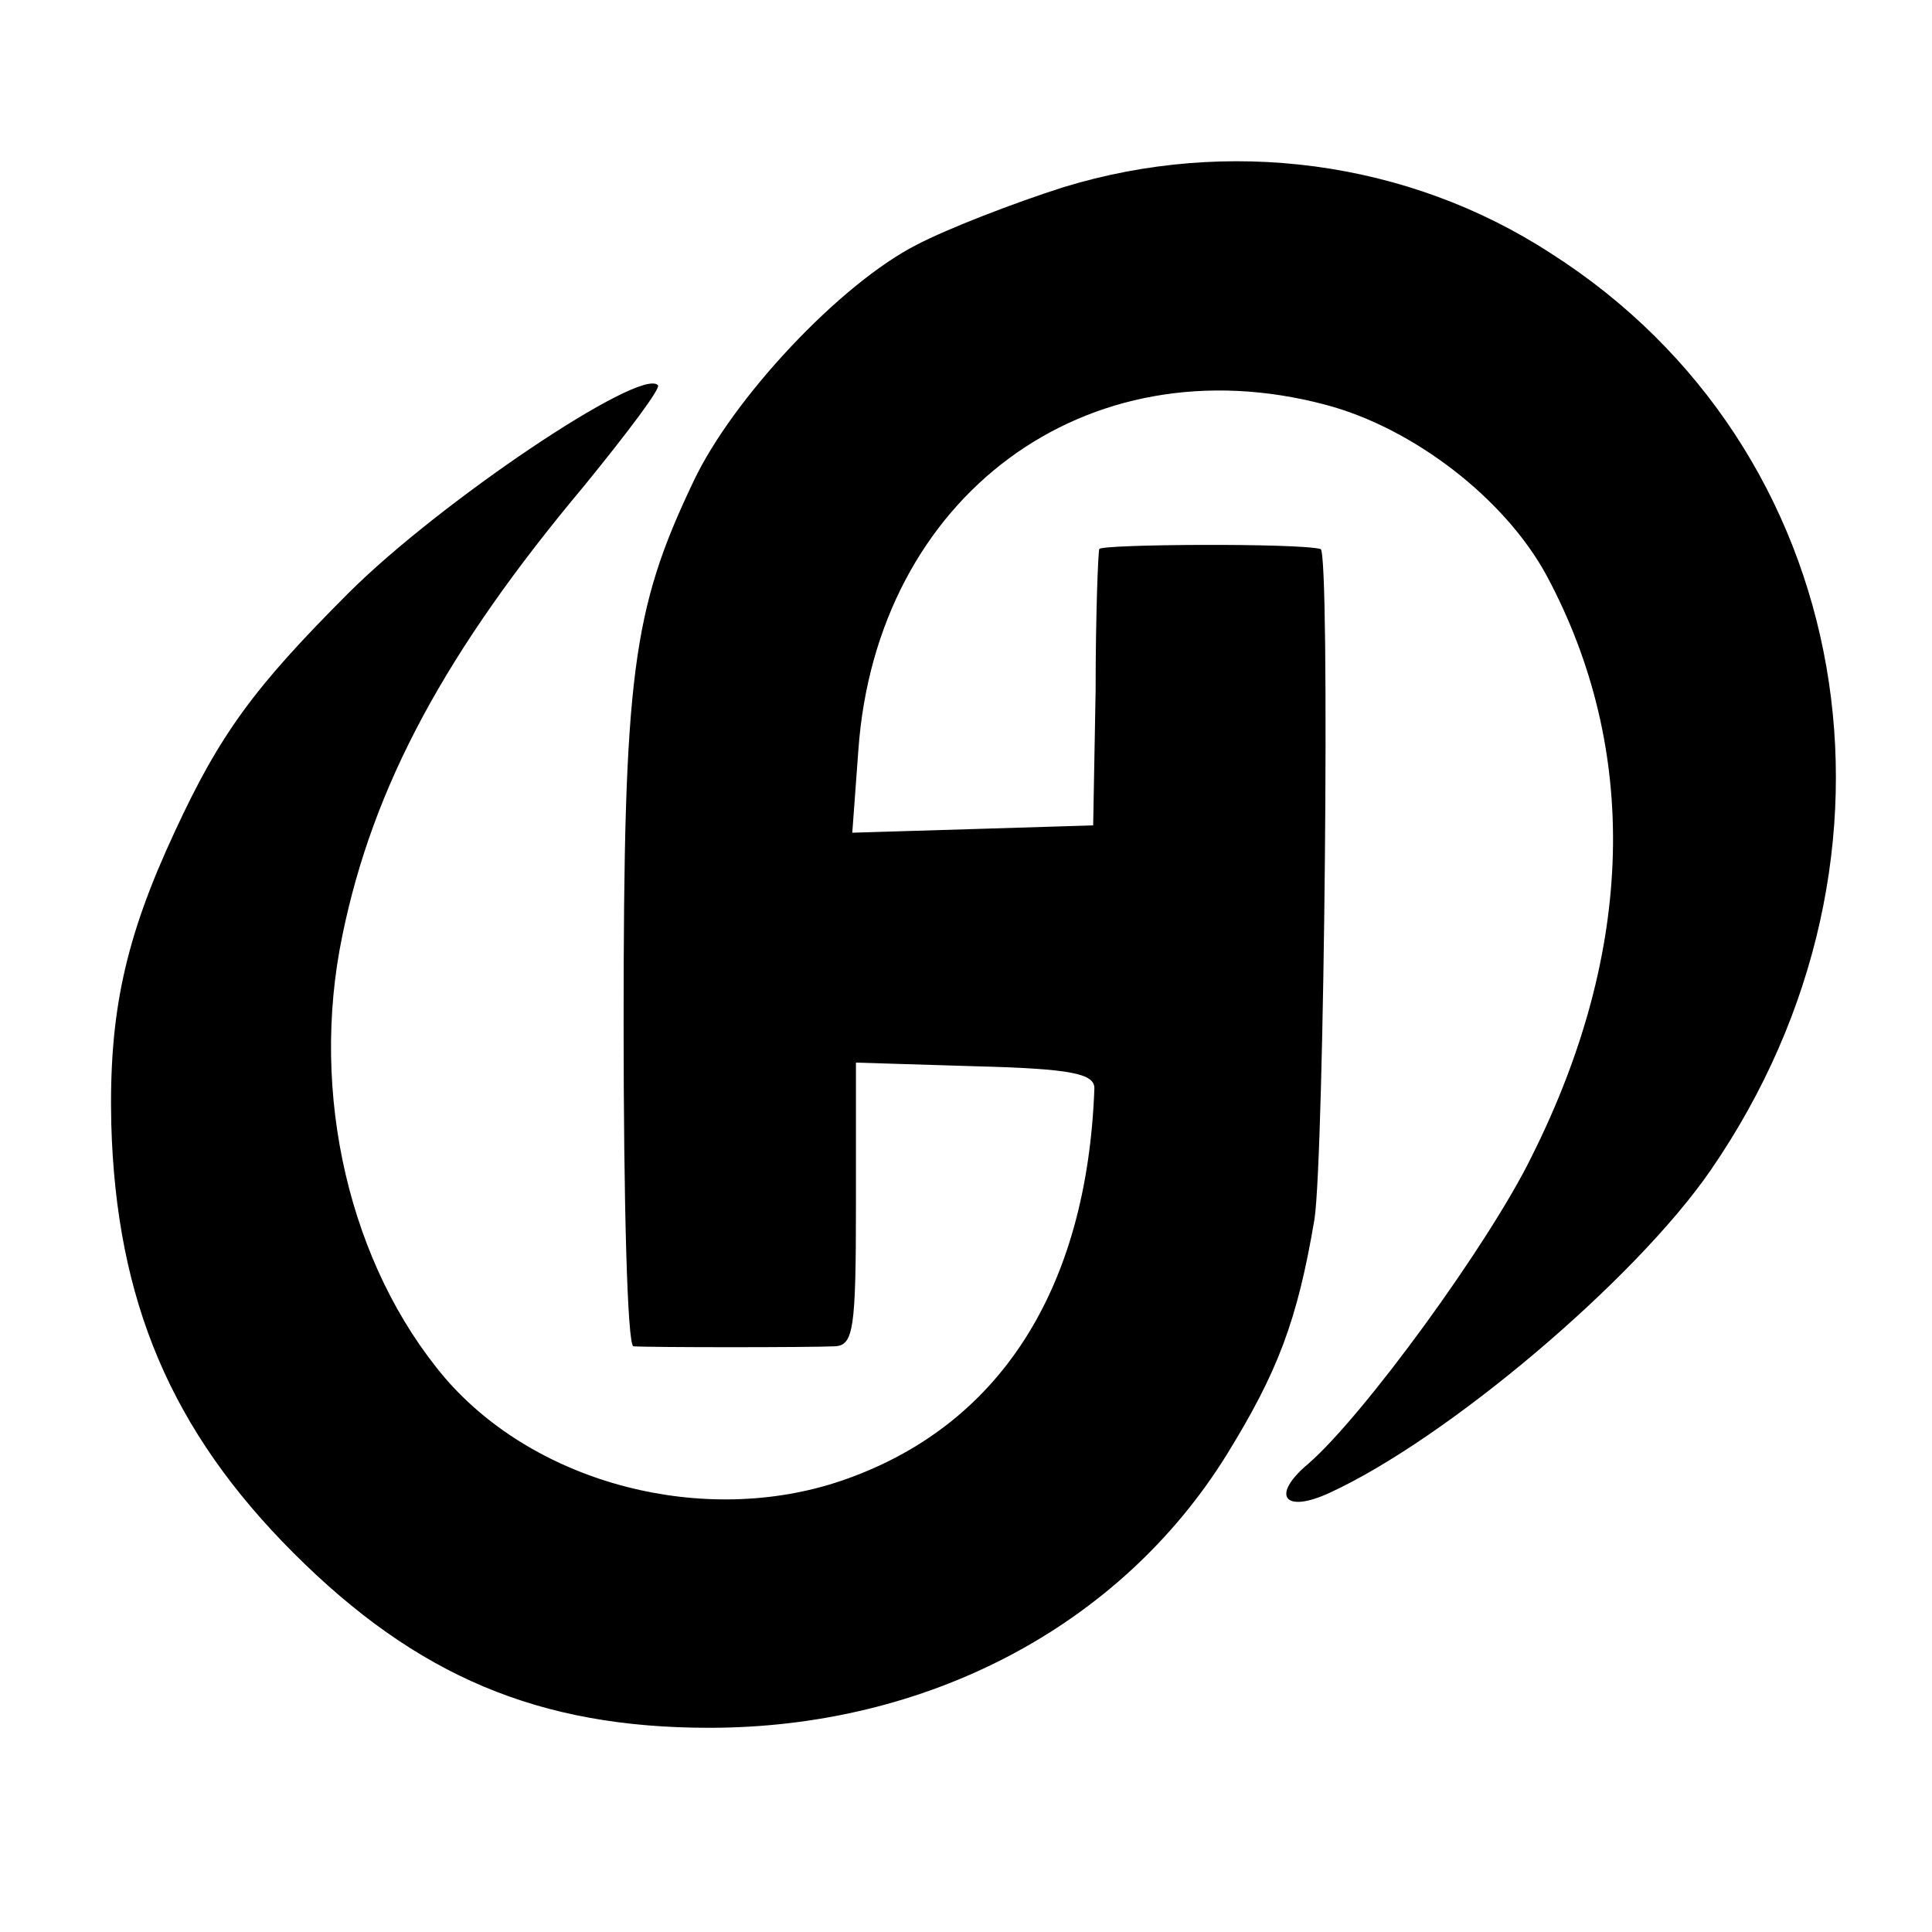 <?xml version="1.0" standalone="no"?>
<!DOCTYPE svg PUBLIC "-//W3C//DTD SVG 20010904//EN"
 "http://www.w3.org/TR/2001/REC-SVG-20010904/DTD/svg10.dtd">
<svg version="1.0" xmlns="http://www.w3.org/2000/svg"
 width="158pt" height="158pt" viewBox="0 0 158 158"
 preserveAspectRatio="xMidYMid meet">
<g transform="translate(0,158) scale(0.1,-0.1)"
fill="#000000" stroke="none">
<path d="M870 1427 c-41 -13 -95 -34 -120 -47 -63 -32 -151 -126 -183 -194
-50 -105 -57 -158 -57 -443 0 -145 3 -263 8 -264 12 -1 145 -1 165 0 15 1 17
14 17 116 l0 116 98 -3 c78 -2 97 -6 97 -18 -6 -165 -78 -277 -207 -321 -112
-38 -249 -3 -324 84 -78 92 -111 232 -84 362 25 122 84 232 198 368 35 43 63
80 60 82 -14 15 -179 -96 -253 -170 -77 -77 -105 -115 -142 -195 -41 -88 -54
-149 -52 -239 4 -145 49 -251 149 -351 101 -101 201 -143 340 -143 178 0 336
83 423 223 42 68 58 110 72 193 8 53 13 546 5 548 -18 5 -180 4 -181 0 -1 -3
-3 -55 -3 -116 l-2 -110 -98 -3 -99 -3 5 68 c15 207 186 334 382 282 72 -19
147 -77 181 -140 76 -142 72 -306 -12 -474 -35 -72 -138 -213 -183 -252 -31
-26 -20 -41 17 -24 96 44 250 174 312 264 177 257 119 591 -131 750 -117 76
-264 95 -398 54z"/>
</g>
</svg>

